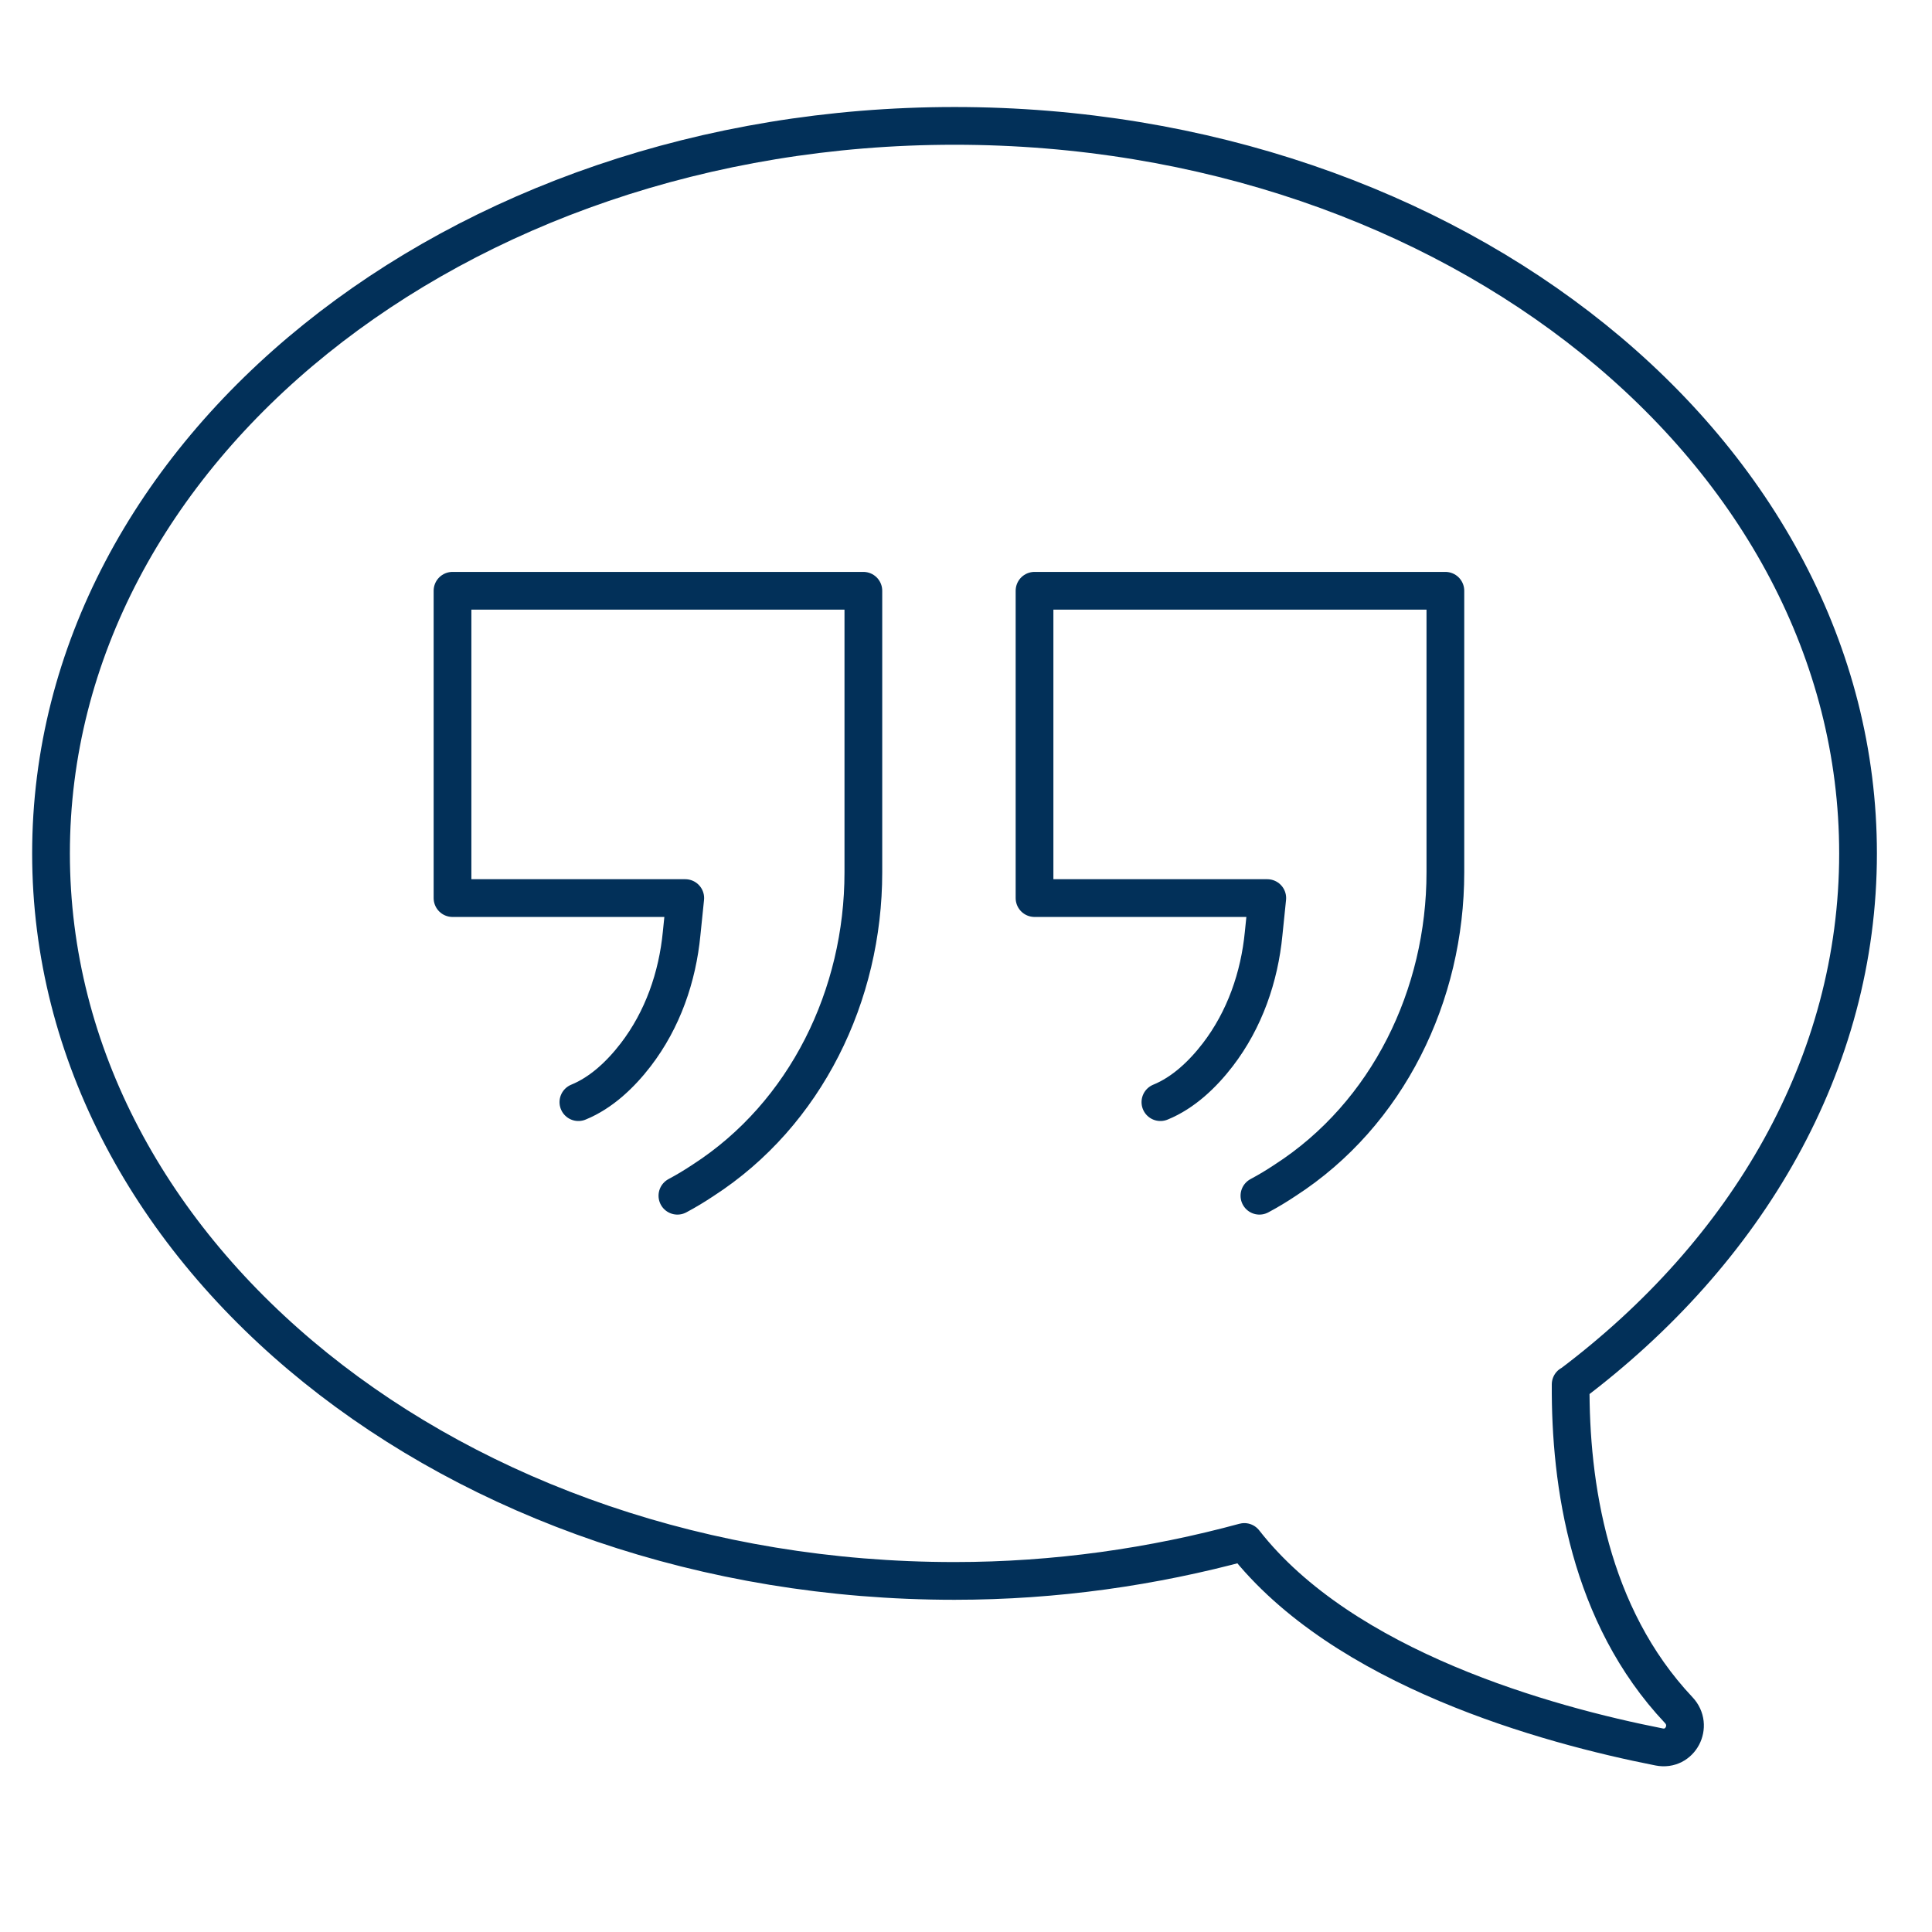 <?xml version="1.0" encoding="UTF-8"?>
<svg id="Layer_1" data-name="Layer 1" xmlns="http://www.w3.org/2000/svg" viewBox="0 0 64 64">
  <defs>
    <style>
      .cls-1 {
        fill: none;
        stroke: #023059;
        stroke-linecap: round;
        stroke-linejoin: round;
        stroke-width: 1.25px;
      }
    </style>
  </defs>
  <path class="cls-1" d="M52.03,45.87c5.85-4.4,9.52-10.64,9.52-17.6,0-13.31-13.4-24.1-29.93-24.1S1.69,14.96,1.69,28.27s13.4,24.1,29.93,24.1c3.36,0,6.58-.47,9.6-1.29,3.28,4.2,10.03,6.06,13.74,6.79.7.14,1.14-.7.65-1.22-2.97-3.15-3.6-7.5-3.58-10.79Z"/>
  <path class="cls-1" d="M22.44,39.61c.3-.16.58-.33.85-.51,3.41-2.2,5.31-6.14,5.31-10.2v-9.33s-13.61,0-13.61,0v10.18h7.71l-.12,1.17c-.14,1.45-.63,2.86-1.52,4.02-.5.65-1.14,1.26-1.9,1.57"/>
  <path class="cls-1" d="M41.72,39.61c.3-.16.58-.33.85-.51,3.41-2.2,5.31-6.14,5.31-10.2v-9.33s-13.61,0-13.61,0v10.18h7.71l-.12,1.17c-.14,1.45-.63,2.86-1.52,4.02-.5.65-1.14,1.26-1.9,1.57"/>
</svg>
